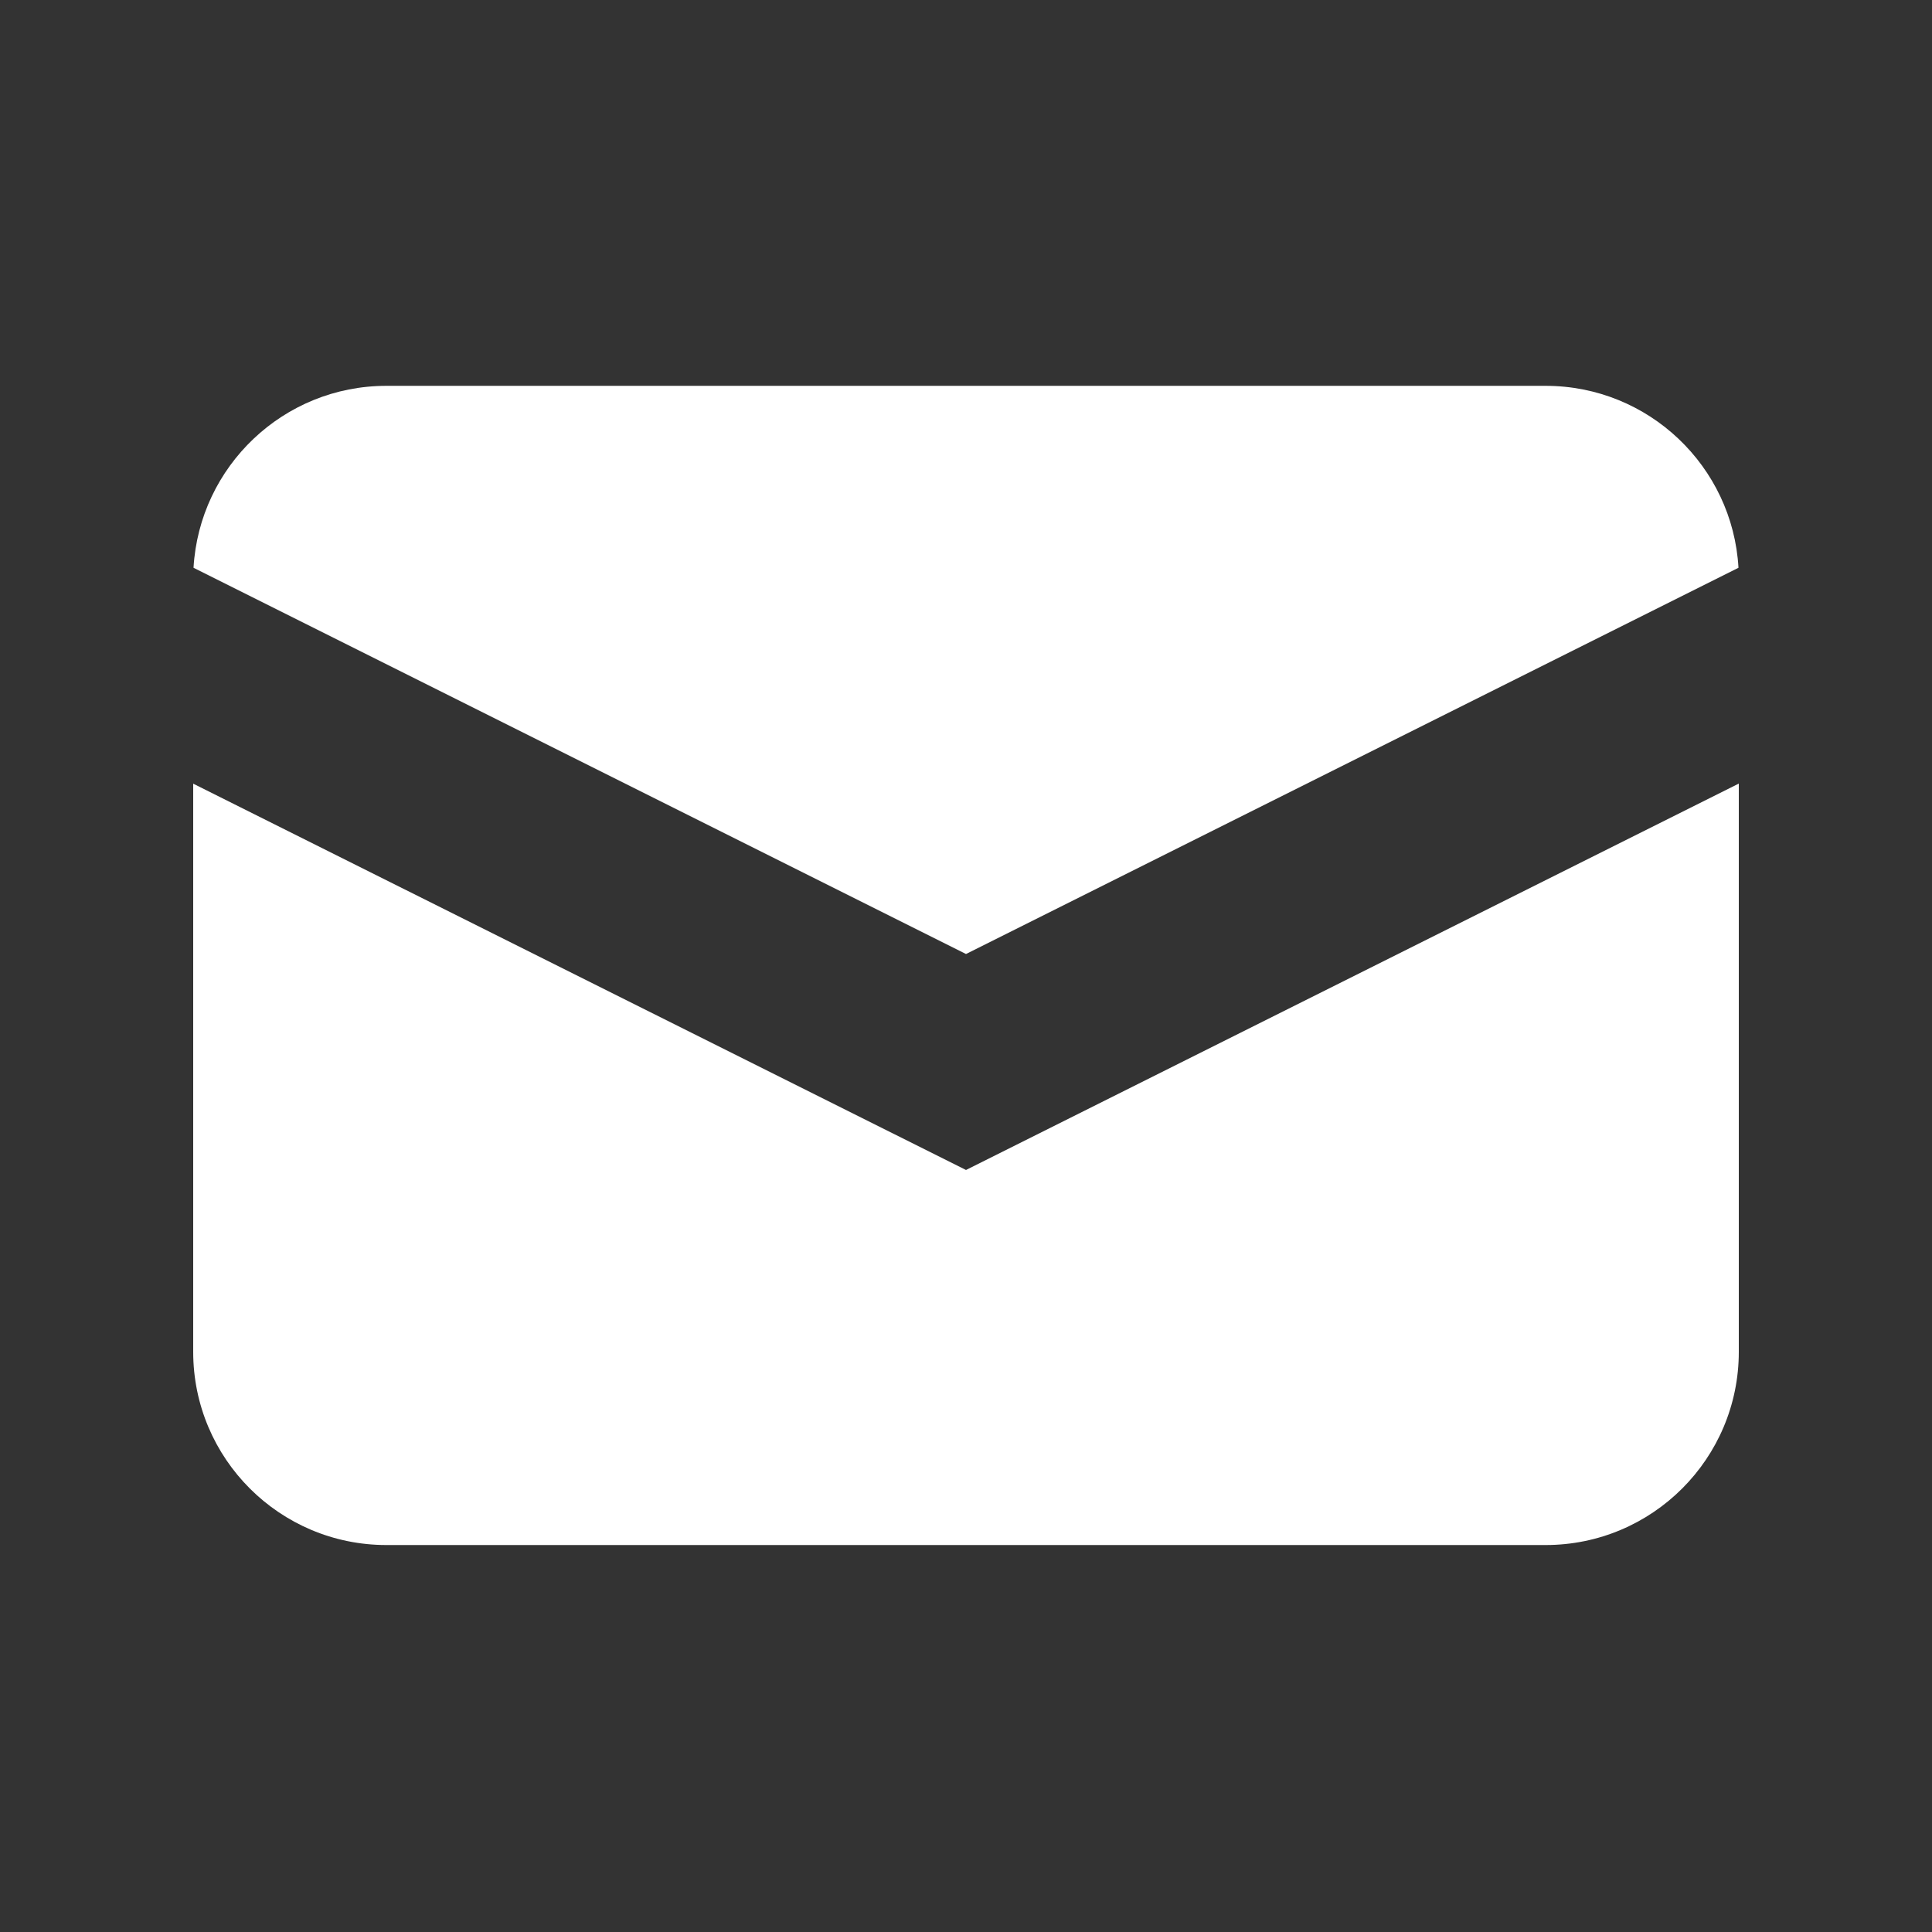 <svg width="24" height="24" viewBox="0 0 24 24" fill="none" xmlns="http://www.w3.org/2000/svg">
<rect x="0" y="0" width="24" height="24" fill="#333333" stroke="none"/>
<path d="M2.404 7.053L12 11.851L21.596 7.053C21.524 5.793 20.479 4.793 19.2 4.793H4.8C3.522 4.793 2.477 5.793 2.404 7.053Z" fill="white"/>
<path d="M21.6 9.734L12 14.534L2.4 9.735V16.793C2.4 18.119 3.475 19.193 4.8 19.193H19.2C20.526 19.193 21.6 18.119 21.6 16.793V9.734Z" fill="white"/>
</svg>
